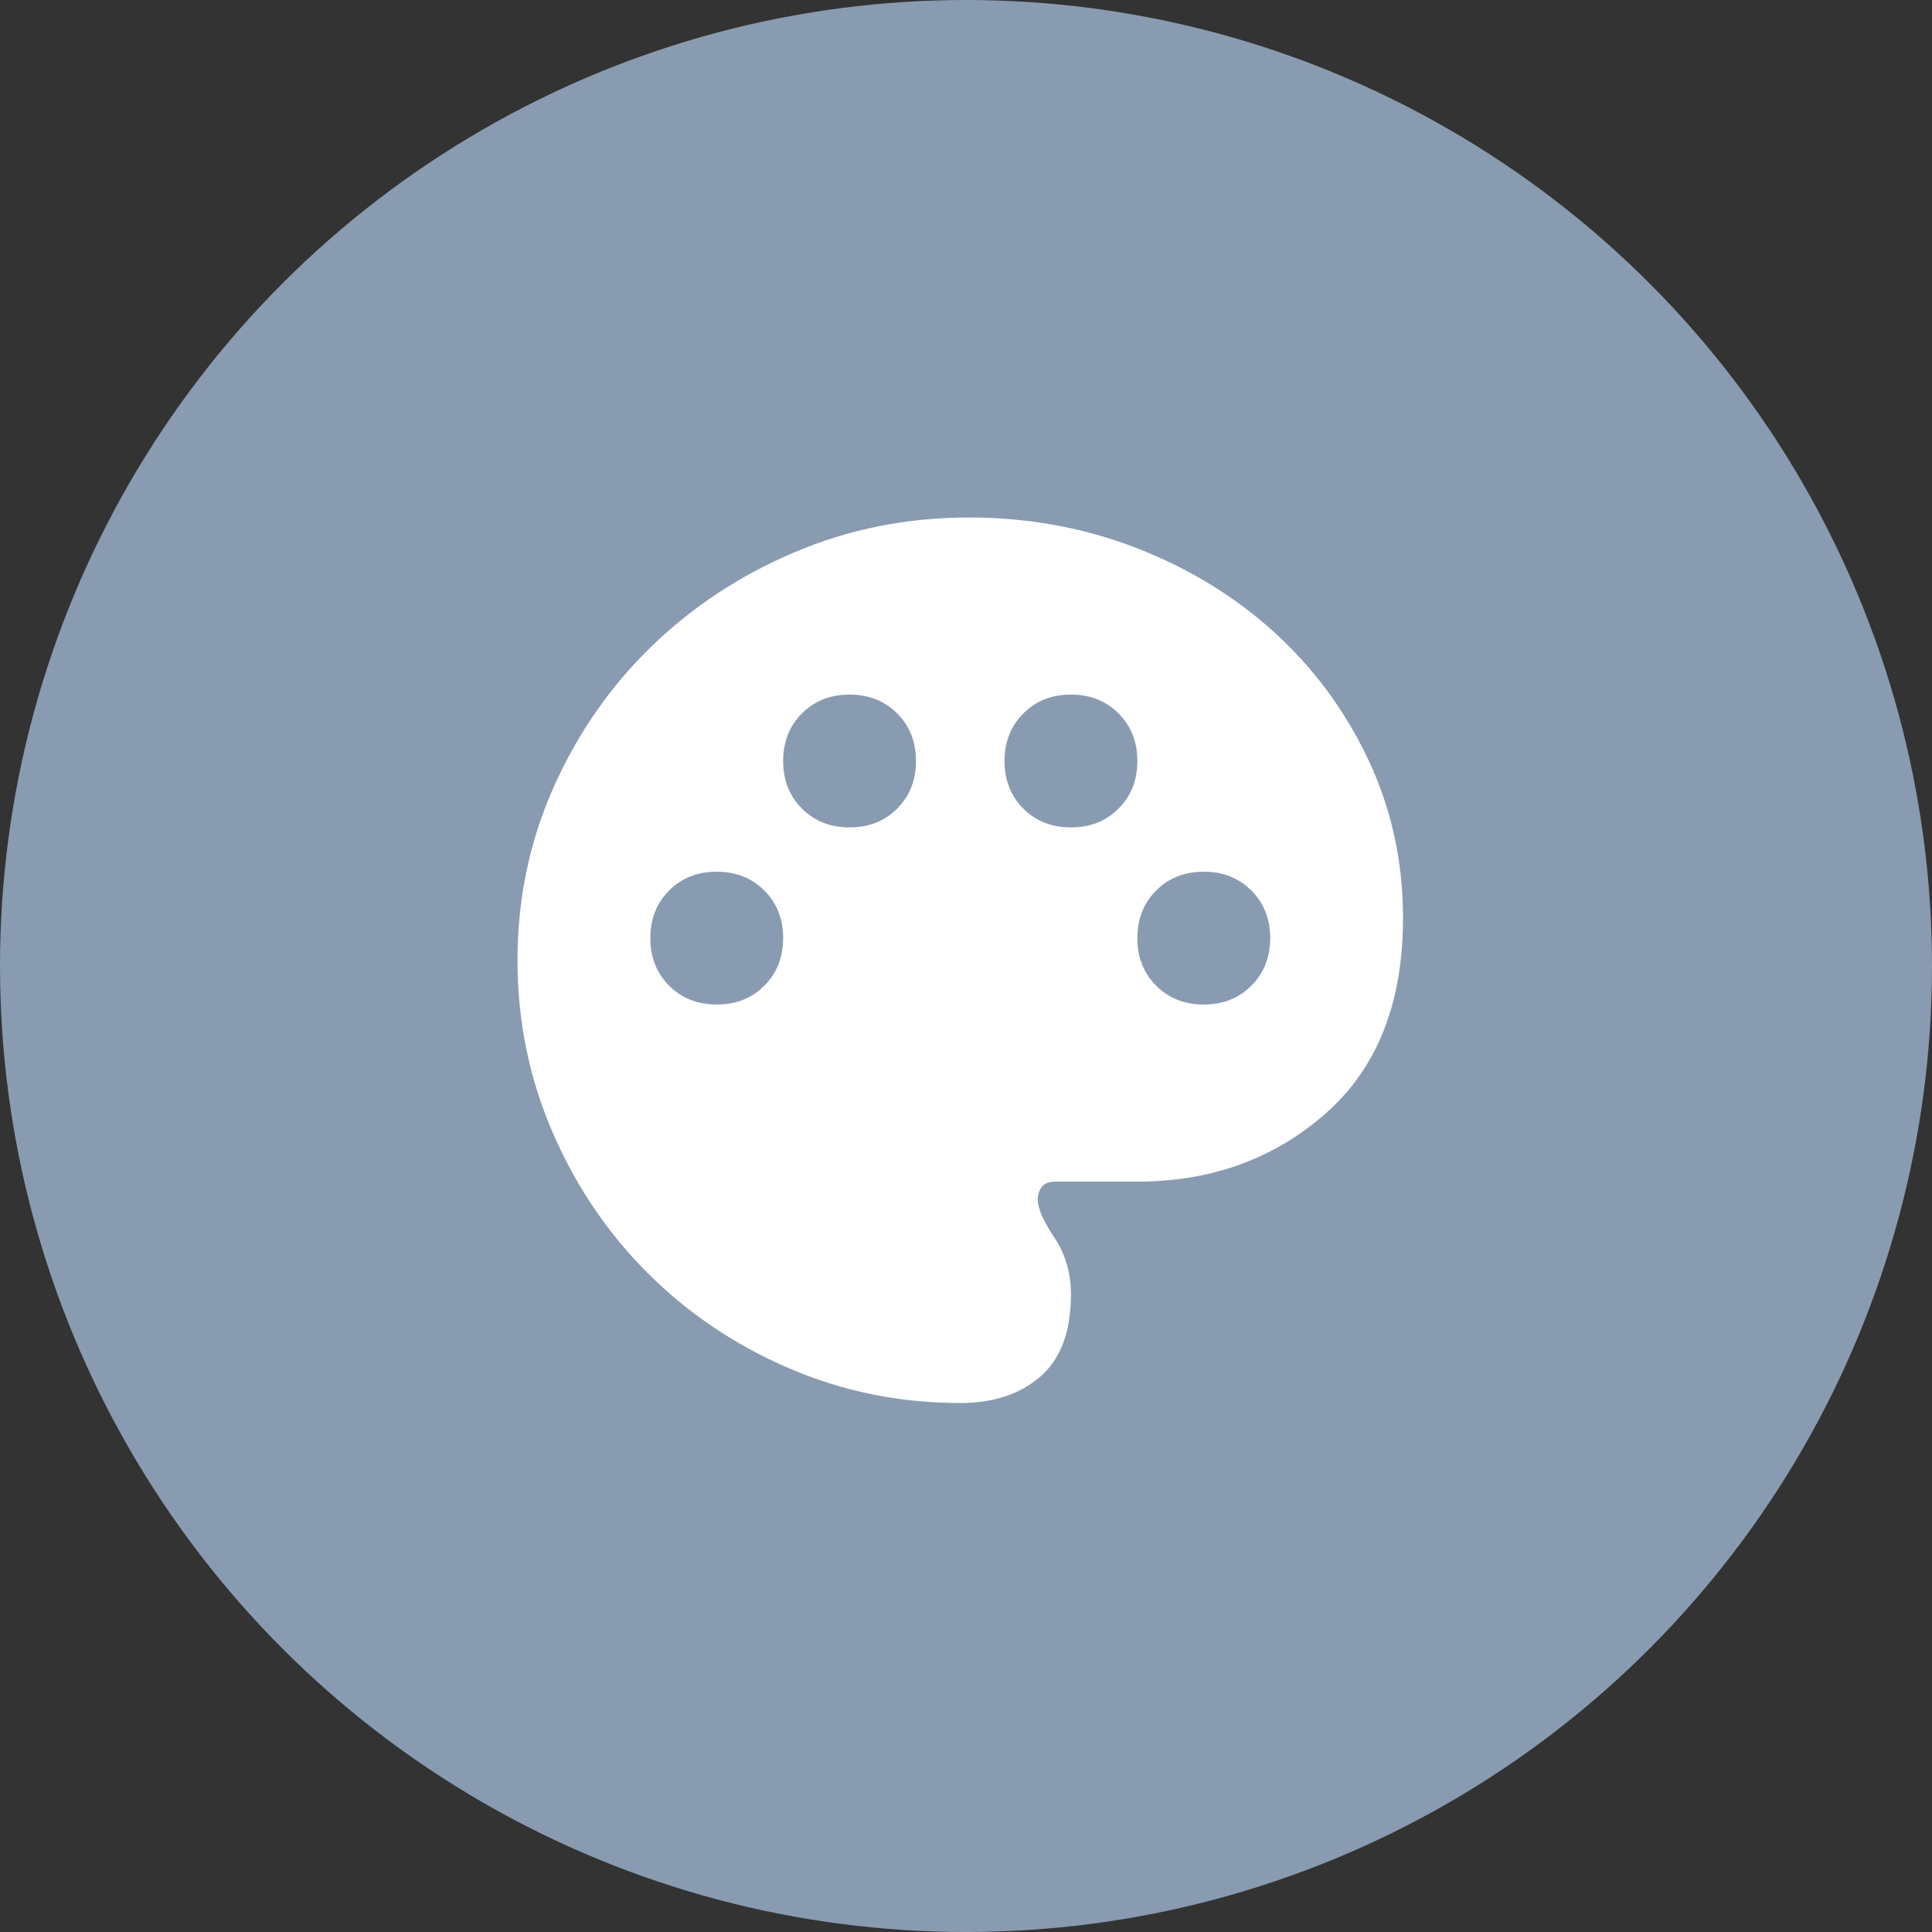 <svg width="56" height="56" viewBox="0 0 56 56" fill="none" xmlns="http://www.w3.org/2000/svg">
<rect x="0" y="0" width="56" height="56" fill="#333333" stroke="none"/>
<circle cx="28" cy="28" r="28" fill="#899BB1"/>
<path d="M27.833 40.667C26.079 40.667 24.422 40.33 22.86 39.656C21.299 38.982 19.936 38.063 18.77 36.897C17.604 35.731 16.684 34.368 16.011 32.806C15.337 31.245 15 29.587 15 27.833C15 26.058 15.348 24.39 16.043 22.828C16.738 21.267 17.679 19.909 18.866 18.754C20.053 17.599 21.438 16.684 23.021 16.011C24.604 15.337 26.293 15 28.09 15C29.801 15 31.416 15.294 32.935 15.882C34.453 16.471 35.785 17.283 36.929 18.321C38.073 19.358 38.982 20.588 39.656 22.01C40.33 23.433 40.667 24.967 40.667 26.614C40.667 29.074 39.918 30.962 38.421 32.277C36.924 33.592 35.106 34.25 32.967 34.25H30.593C30.4 34.25 30.266 34.303 30.192 34.41C30.117 34.517 30.079 34.635 30.079 34.763C30.079 35.02 30.24 35.389 30.56 35.87C30.881 36.352 31.042 36.902 31.042 37.523C31.042 38.592 30.748 39.383 30.159 39.897C29.571 40.41 28.796 40.667 27.833 40.667ZM20.775 29.117C21.331 29.117 21.791 28.935 22.155 28.571C22.518 28.208 22.7 27.748 22.7 27.192C22.7 26.636 22.518 26.176 22.155 25.812C21.791 25.448 21.331 25.267 20.775 25.267C20.219 25.267 19.759 25.448 19.395 25.812C19.032 26.176 18.85 26.636 18.85 27.192C18.85 27.748 19.032 28.208 19.395 28.571C19.759 28.935 20.219 29.117 20.775 29.117ZM24.625 23.983C25.181 23.983 25.641 23.802 26.005 23.438C26.368 23.074 26.55 22.614 26.55 22.058C26.55 21.502 26.368 21.042 26.005 20.679C25.641 20.315 25.181 20.133 24.625 20.133C24.069 20.133 23.609 20.315 23.245 20.679C22.882 21.042 22.7 21.502 22.7 22.058C22.7 22.614 22.882 23.074 23.245 23.438C23.609 23.802 24.069 23.983 24.625 23.983ZM31.042 23.983C31.598 23.983 32.058 23.802 32.421 23.438C32.785 23.074 32.967 22.614 32.967 22.058C32.967 21.502 32.785 21.042 32.421 20.679C32.058 20.315 31.598 20.133 31.042 20.133C30.486 20.133 30.026 20.315 29.662 20.679C29.299 21.042 29.117 21.502 29.117 22.058C29.117 22.614 29.299 23.074 29.662 23.438C30.026 23.802 30.486 23.983 31.042 23.983ZM34.892 29.117C35.448 29.117 35.908 28.935 36.271 28.571C36.635 28.208 36.817 27.748 36.817 27.192C36.817 26.636 36.635 26.176 36.271 25.812C35.908 25.448 35.448 25.267 34.892 25.267C34.336 25.267 33.876 25.448 33.512 25.812C33.148 26.176 32.967 26.636 32.967 27.192C32.967 27.748 33.148 28.208 33.512 28.571C33.876 28.935 34.336 29.117 34.892 29.117Z" fill="white"/>
</svg>
